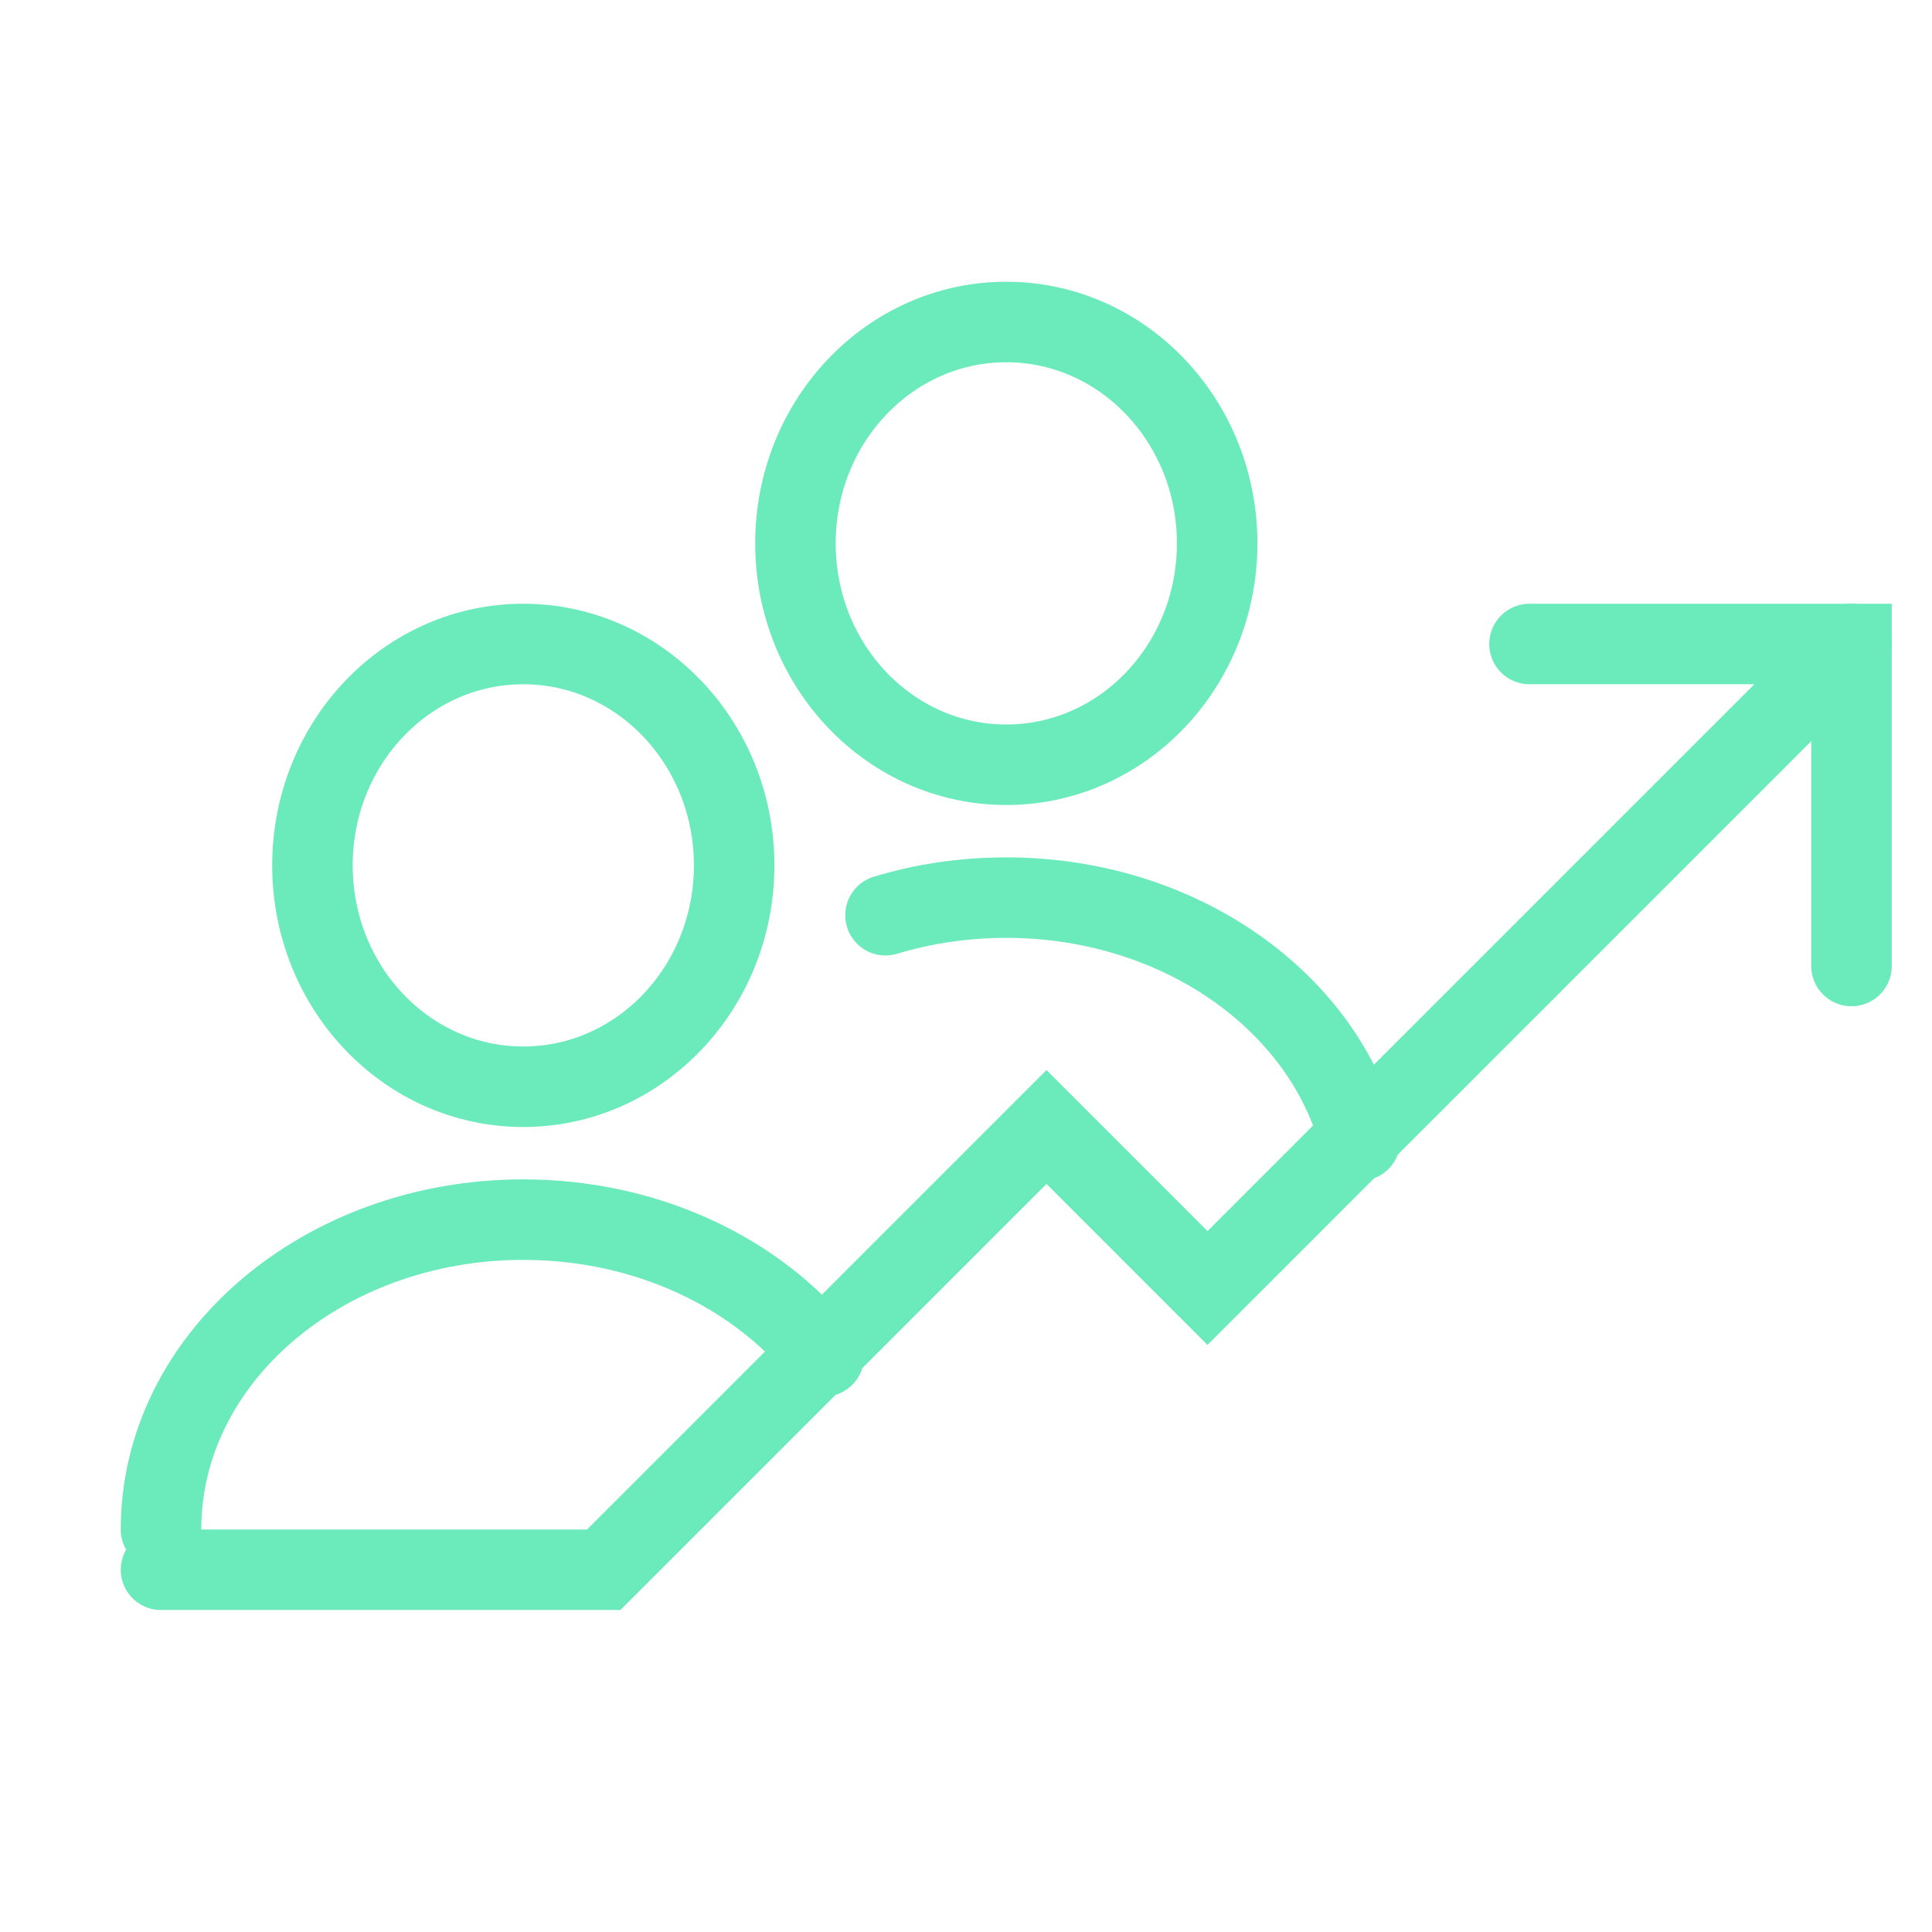 <svg width="18" height="18" viewBox="0 0 18 18" fill="none" xmlns="http://www.w3.org/2000/svg">
<path d="M1.5 14.625H5.625L9.75 10.5L11.25 12L17.25 6" stroke="#6BEABC" stroke-width="0.75" stroke-linecap="round"/>
<path d="M14.25 6H17.25V9" stroke="#6BEABC" stroke-width="0.75" stroke-linecap="round"/>
<path d="M1.5 14.25C1.5 12.654 3.013 11.363 4.875 11.363C6.04 11.363 7.068 11.868 7.675 12.637M6.84 8.062C6.84 9.202 5.96 10.125 4.875 10.125C3.79 10.125 2.911 9.202 2.911 8.062C2.911 6.923 3.79 6 4.875 6C5.96 6 6.84 6.923 6.84 8.062Z" stroke="#6BEABC" stroke-width="0.75" stroke-linecap="round" stroke-linejoin="round"/>
<path d="M8.25 8.527C8.602 8.42 8.981 8.363 9.375 8.363C10.987 8.363 12.337 9.33 12.671 10.626M11.34 5.062C11.34 6.202 10.46 7.125 9.375 7.125C8.29 7.125 7.411 6.202 7.411 5.062C7.411 3.923 8.29 3 9.375 3C10.46 3 11.34 3.923 11.34 5.062Z" stroke="#6BEABC" stroke-width="0.75" stroke-linecap="round" stroke-linejoin="round"/>
</svg>
